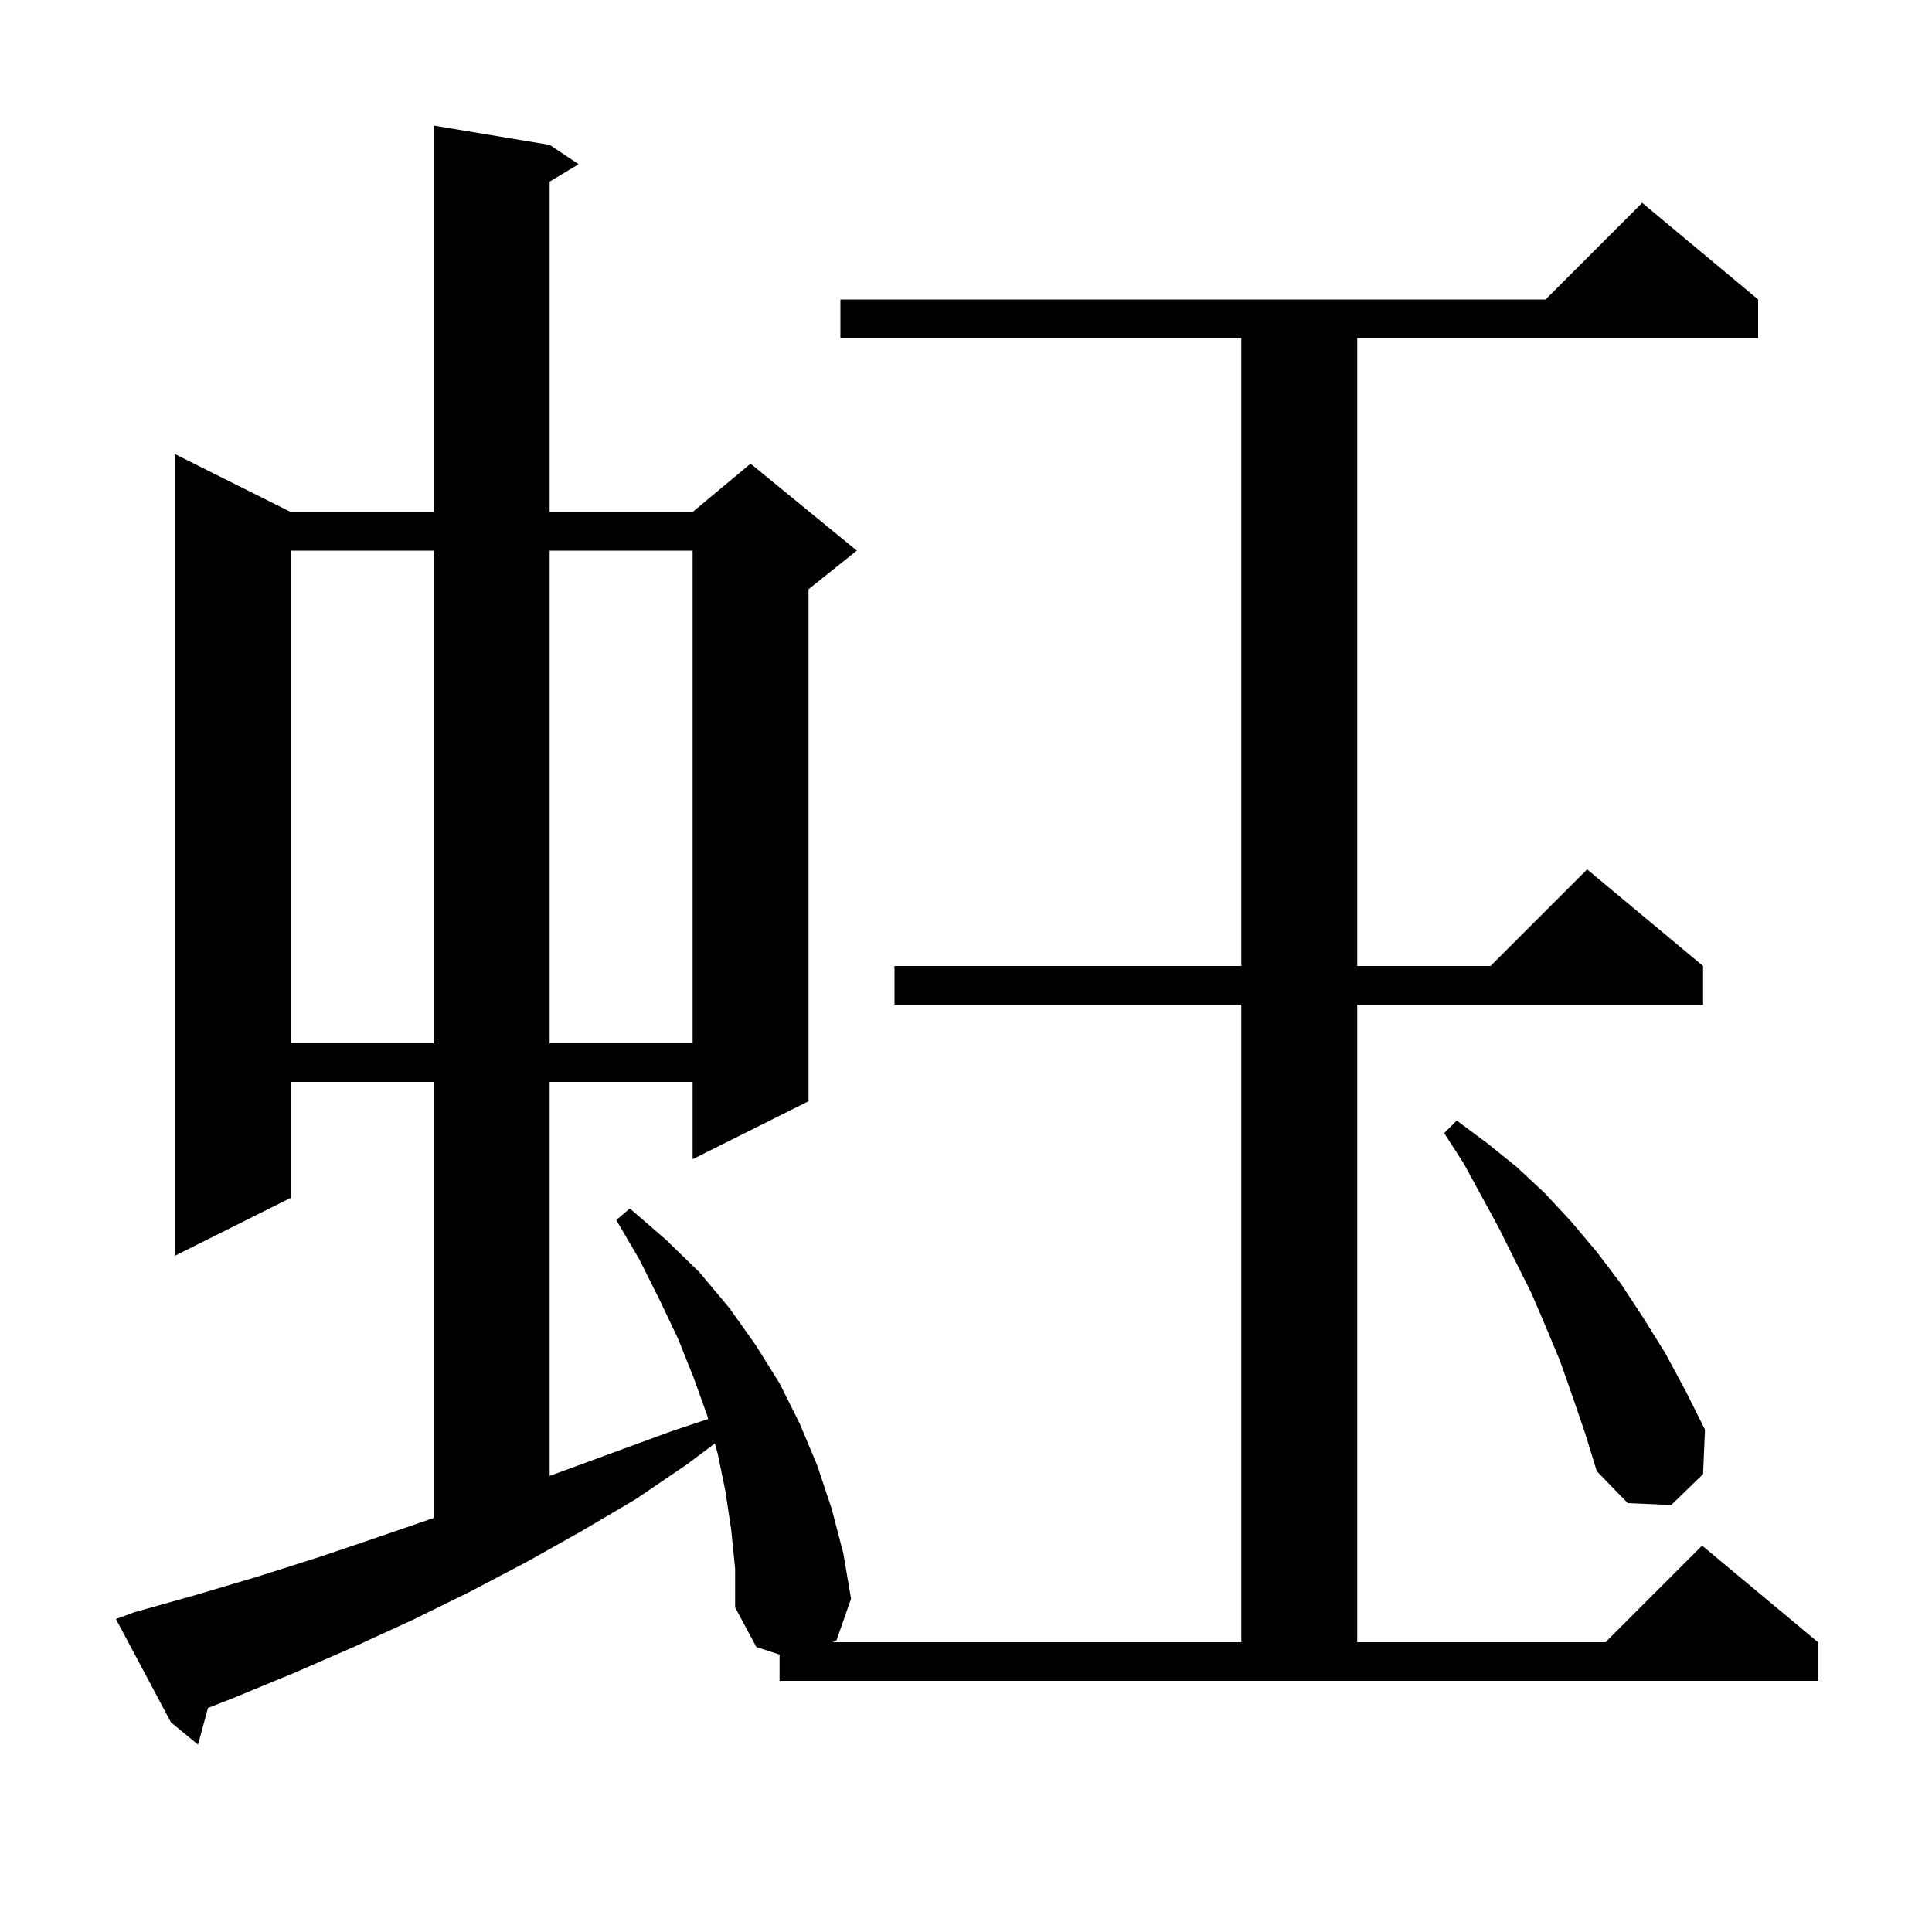 <svg xmlns="http://www.w3.org/2000/svg" xmlns:xlink="http://www.w3.org/1999/xlink" version="1.1" baseProfile="full" viewBox="0 0 200 200" width="200" height="200">
<g fill="black">
<path d="M 80.7 171.281 L 78.3 170.5 L 76.1 166.4 L 76.1 162.4 L 75.7 158.4 L 75.1 154.4 L 74.3 150.5 L 74.004 149.422 L 71.1 151.6 L 65.8 155.2 L 60.2 158.5 L 54.5 161.7 L 48.6 164.8 L 42.7 167.7 L 36.6 170.5 L 30.4 173.2 L 24.1 175.8 L 21.53 176.804 L 20.5 180.6 L 17.7 178.3 L 12.0 167.6 L 13.9 166.9 L 20.3 165.1 L 26.7 163.2 L 33.0 161.2 L 39.2 159.1 L 44.9 157.138 L 44.9 112.0 L 30.1 112.0 L 30.1 124.0 L 18.1 130.0 L 18.1 47.0 L 30.1 53.0 L 44.9 53.0 L 44.9 13.0 L 56.9 15.0 L 59.9 17.0 L 56.9 18.8 L 56.9 53.0 L 71.7 53.0 L 77.7 48.0 L 88.7 57.0 L 83.7 61.0 L 83.7 114.0 L 71.7 120.0 L 71.7 112.0 L 56.9 112.0 L 56.9 152.783 L 69.4 148.2 L 73.309 146.897 L 73.2 146.5 L 71.8 142.6 L 70.2 138.6 L 68.3 134.6 L 66.2 130.4 L 63.8 126.3 L 65.2 125.1 L 68.9 128.3 L 72.4 131.7 L 75.5 135.4 L 78.2 139.2 L 80.7 143.2 L 82.8 147.4 L 84.6 151.7 L 86.1 156.2 L 87.3 160.8 L 88.1 165.5 L 86.6 169.8 L 86.219 170.0 L 128.5 170.0 L 128.5 104.0 L 92.6 104.0 L 92.6 100.0 L 128.5 100.0 L 128.5 35.0 L 87.0 35.0 L 87.0 31.0 L 160.0 31.0 L 170.0 21.0 L 182.0 31.0 L 182.0 35.0 L 140.5 35.0 L 140.5 100.0 L 154.3 100.0 L 164.3 90.0 L 176.3 100.0 L 176.3 104.0 L 140.5 104.0 L 140.5 170.0 L 166.2 170.0 L 176.2 160.0 L 188.2 170.0 L 188.2 174.0 L 80.7 174.0 Z M 162.8 144.6 L 161.5 140.9 L 160.0 137.3 L 158.5 133.8 L 155.1 127.0 L 151.5 120.4 L 149.5 117.3 L 150.8 116.0 L 153.9 118.3 L 157.0 120.8 L 159.9 123.5 L 162.6 126.4 L 165.3 129.6 L 167.8 132.9 L 170.1 136.4 L 172.4 140.1 L 174.5 144.0 L 176.5 148.0 L 176.3 152.6 L 173.0 155.8 L 168.5 155.6 L 165.3 152.3 L 164.1 148.4 Z M 30.1 57.0 L 30.1 108.0 L 44.9 108.0 L 44.9 57.0 Z M 56.9 57.0 L 56.9 108.0 L 71.7 108.0 L 71.7 57.0 Z " />
</g>
</svg>
